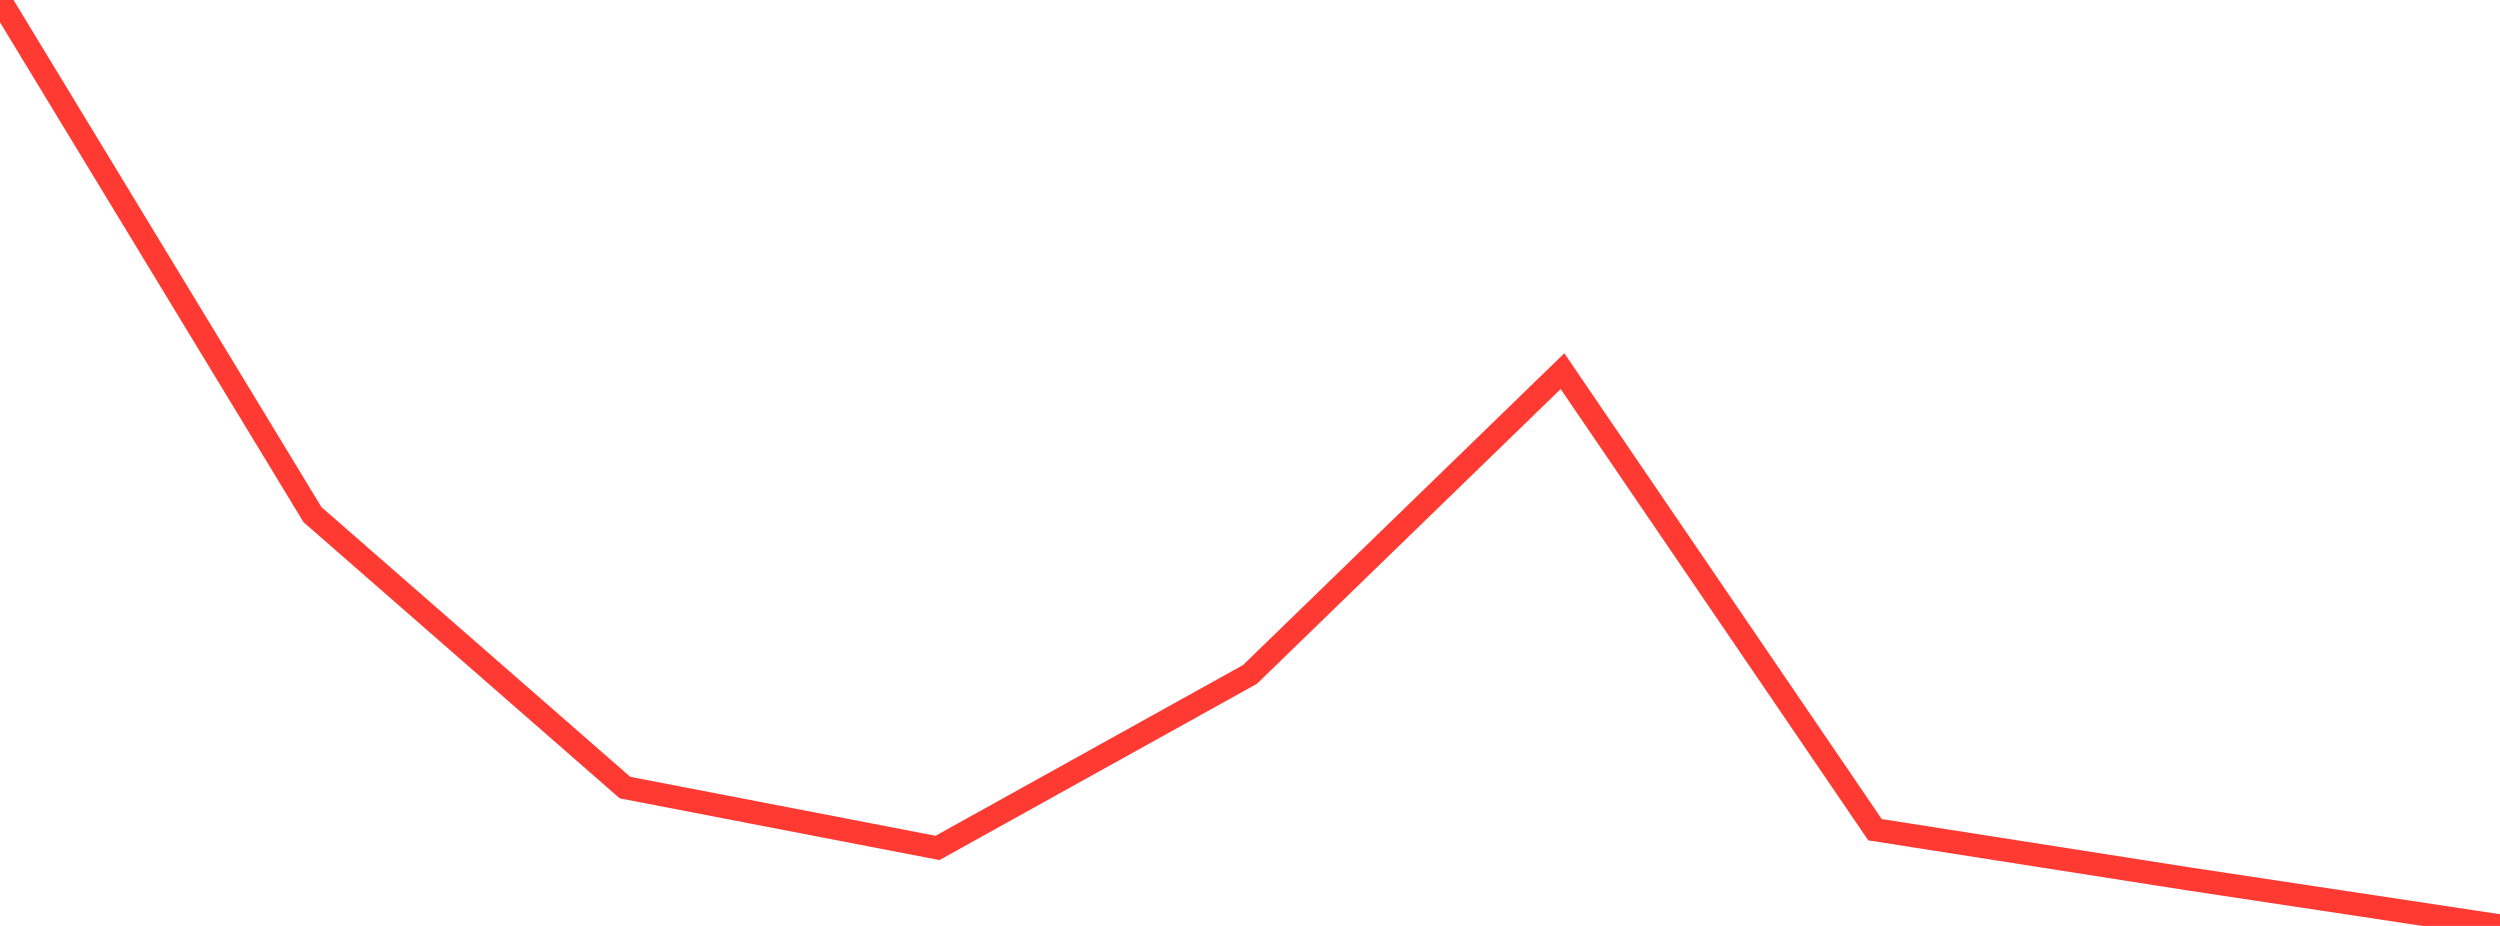 <?xml version="1.0" standalone="no"?>
<!DOCTYPE svg PUBLIC "-//W3C//DTD SVG 1.1//EN" "http://www.w3.org/Graphics/SVG/1.1/DTD/svg11.dtd">

<svg width="135" height="50" viewBox="0 0 135 50" preserveAspectRatio="none" 
  xmlns="http://www.w3.org/2000/svg"
  xmlns:xlink="http://www.w3.org/1999/xlink">


<polyline points="0.0, 0.0 16.875, 27.791 33.75, 42.53 50.625, 45.788 67.5, 36.418 84.375, 20.042 101.25, 44.804 118.125, 47.451 135.0, 50.0" fill="none" stroke="#ff3a33" stroke-width="1.25"/>

</svg>